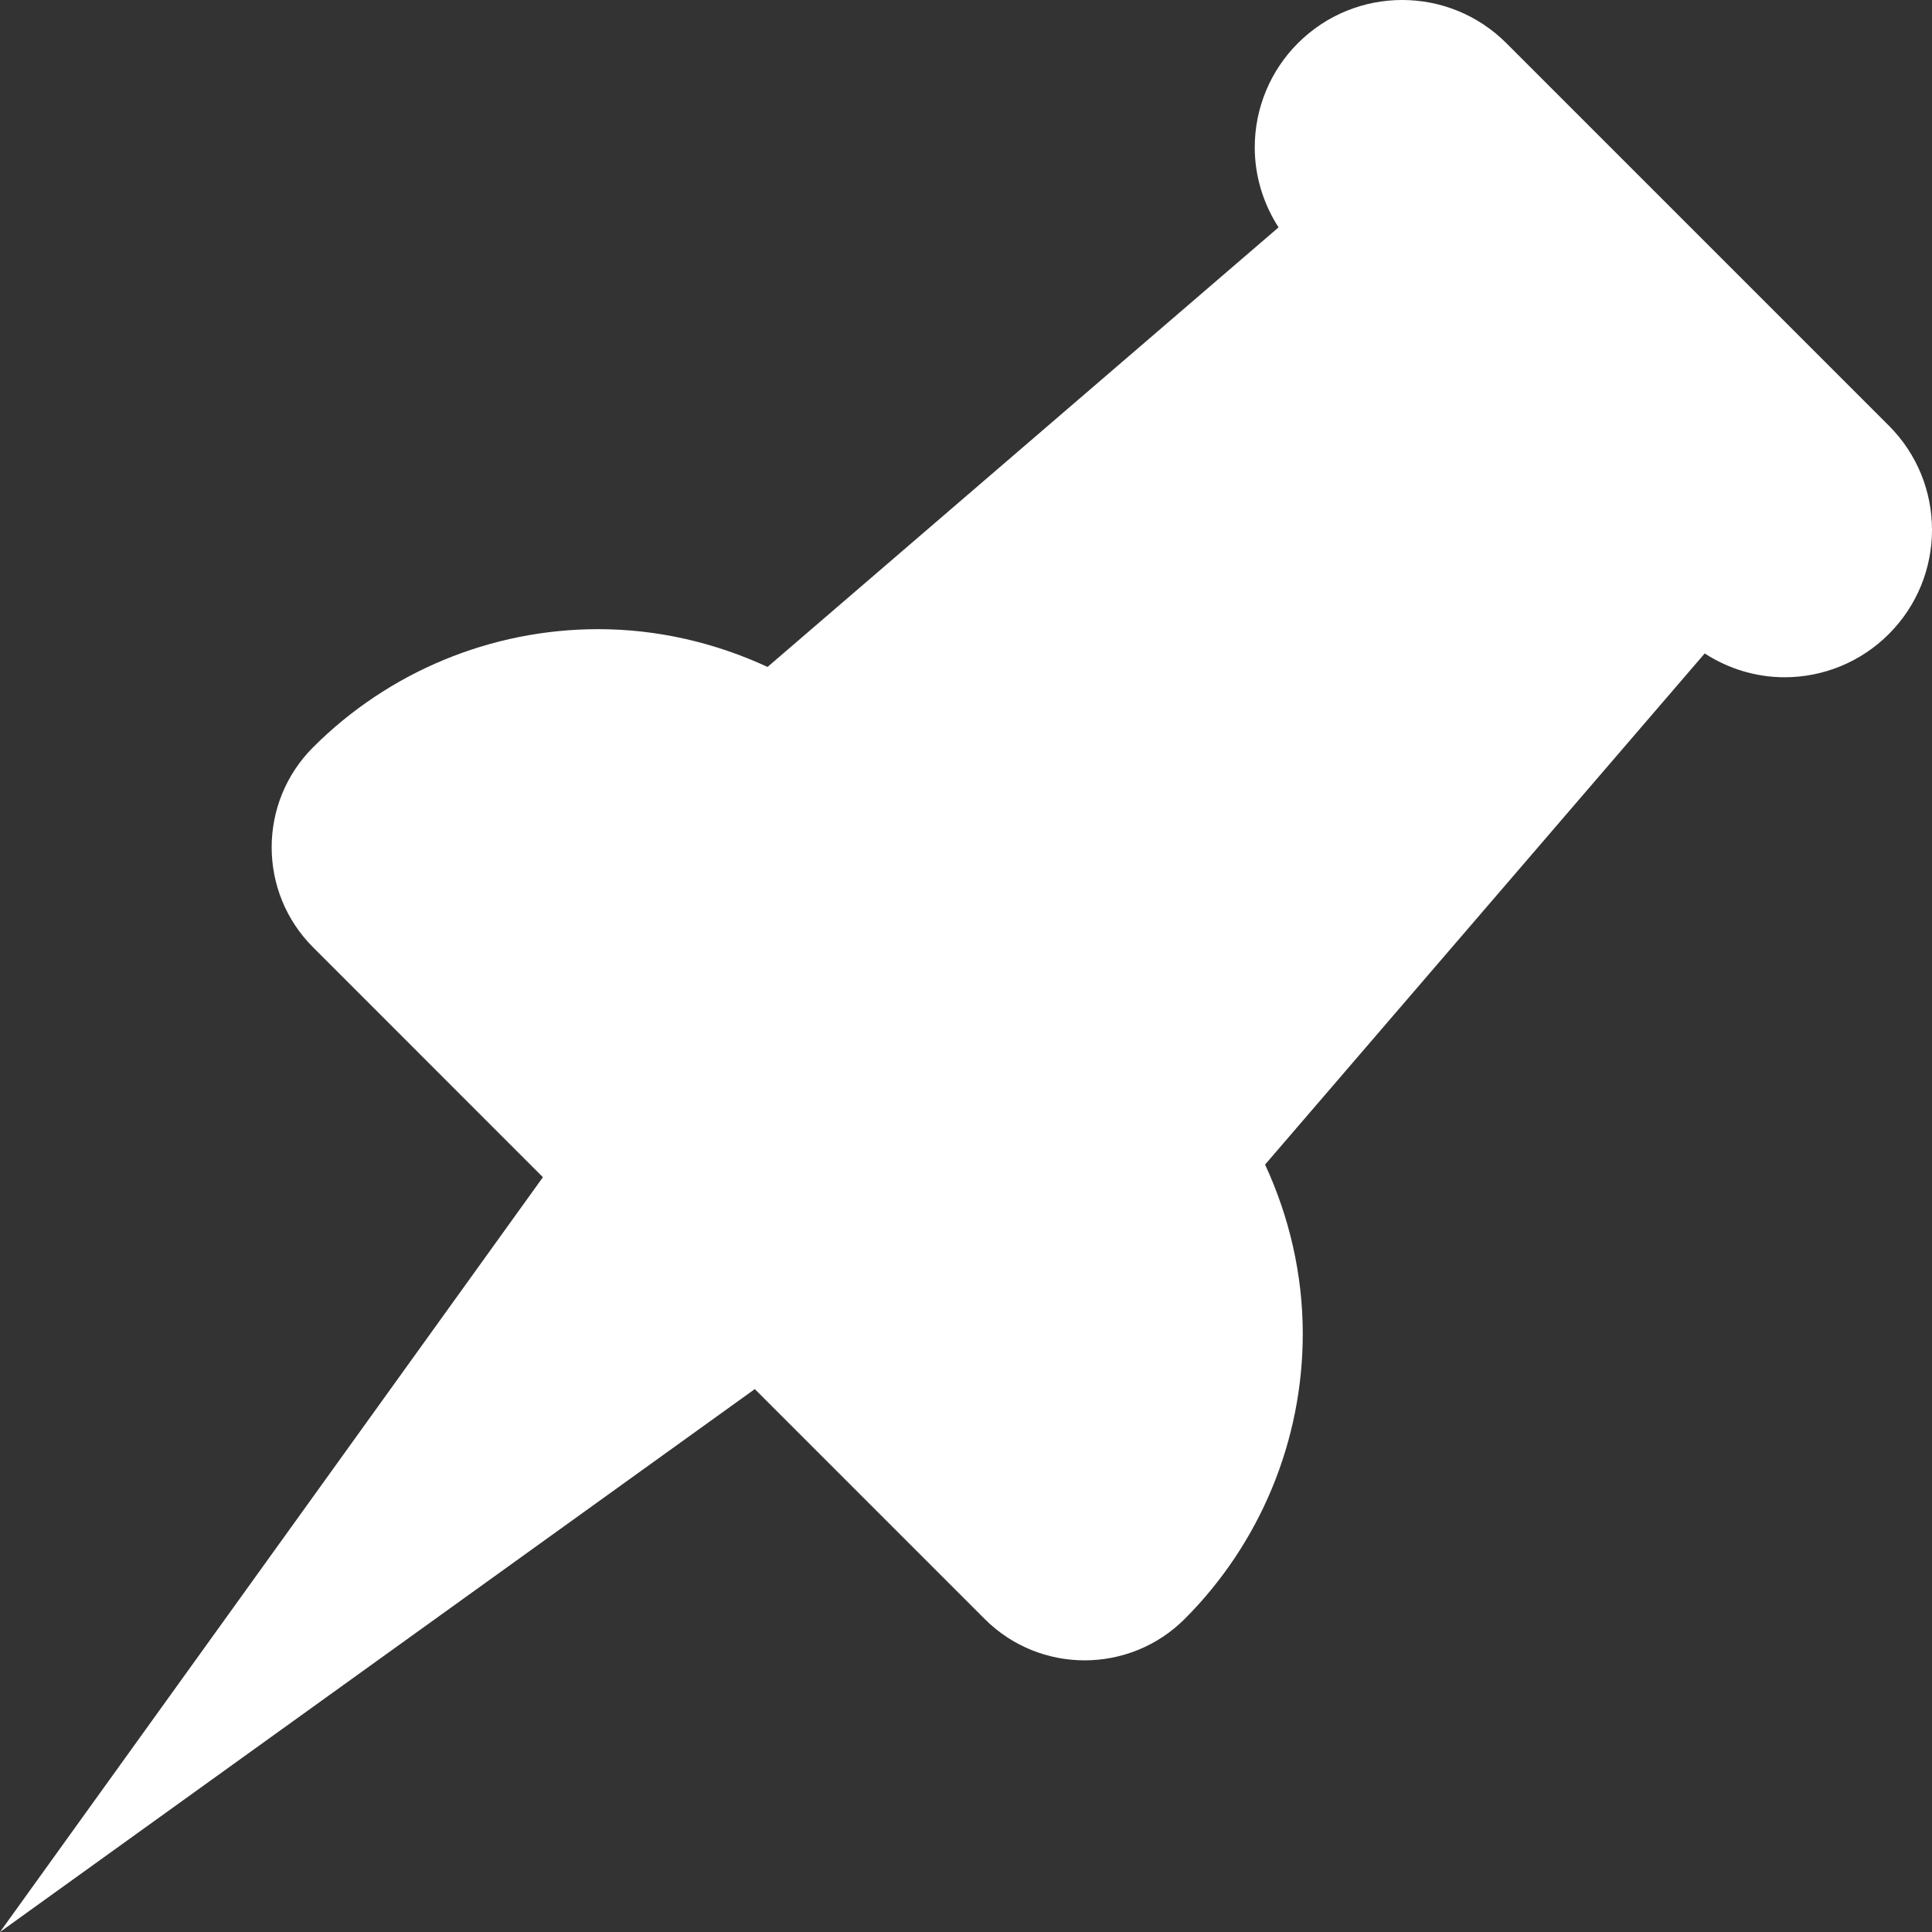 <?xml version="1.0" encoding="UTF-8"?> <svg xmlns="http://www.w3.org/2000/svg" width="178" height="178" viewBox="0 0 178 178" fill="none"><rect x="0" y="0" width="178" height="178" fill="#333333" stroke="none"/><path d="M174.023 39.214L138.785 3.977C133.482 -1.326 124.888 -1.326 119.58 3.977C117.033 6.523 115.603 9.971 115.603 13.572C115.603 16.208 116.384 18.765 117.797 20.948L70.717 61.446C65.869 59.203 60.565 57.966 55.117 57.966C45.268 57.966 35.819 61.876 28.843 68.852C23.758 73.942 23.758 82.186 28.843 87.277L50.02 108.459L0 178L69.541 127.981L90.718 149.158C95.802 154.243 104.057 154.243 109.149 149.158C116.112 142.187 120.027 132.739 120.027 122.884C120.027 117.441 118.797 112.138 116.554 107.296L157.059 60.203C159.235 61.615 161.786 62.398 164.423 62.398C168.023 62.398 171.478 60.967 174.023 58.416C179.326 53.112 179.326 44.517 174.023 39.214Z" fill="white"></path></svg> 
